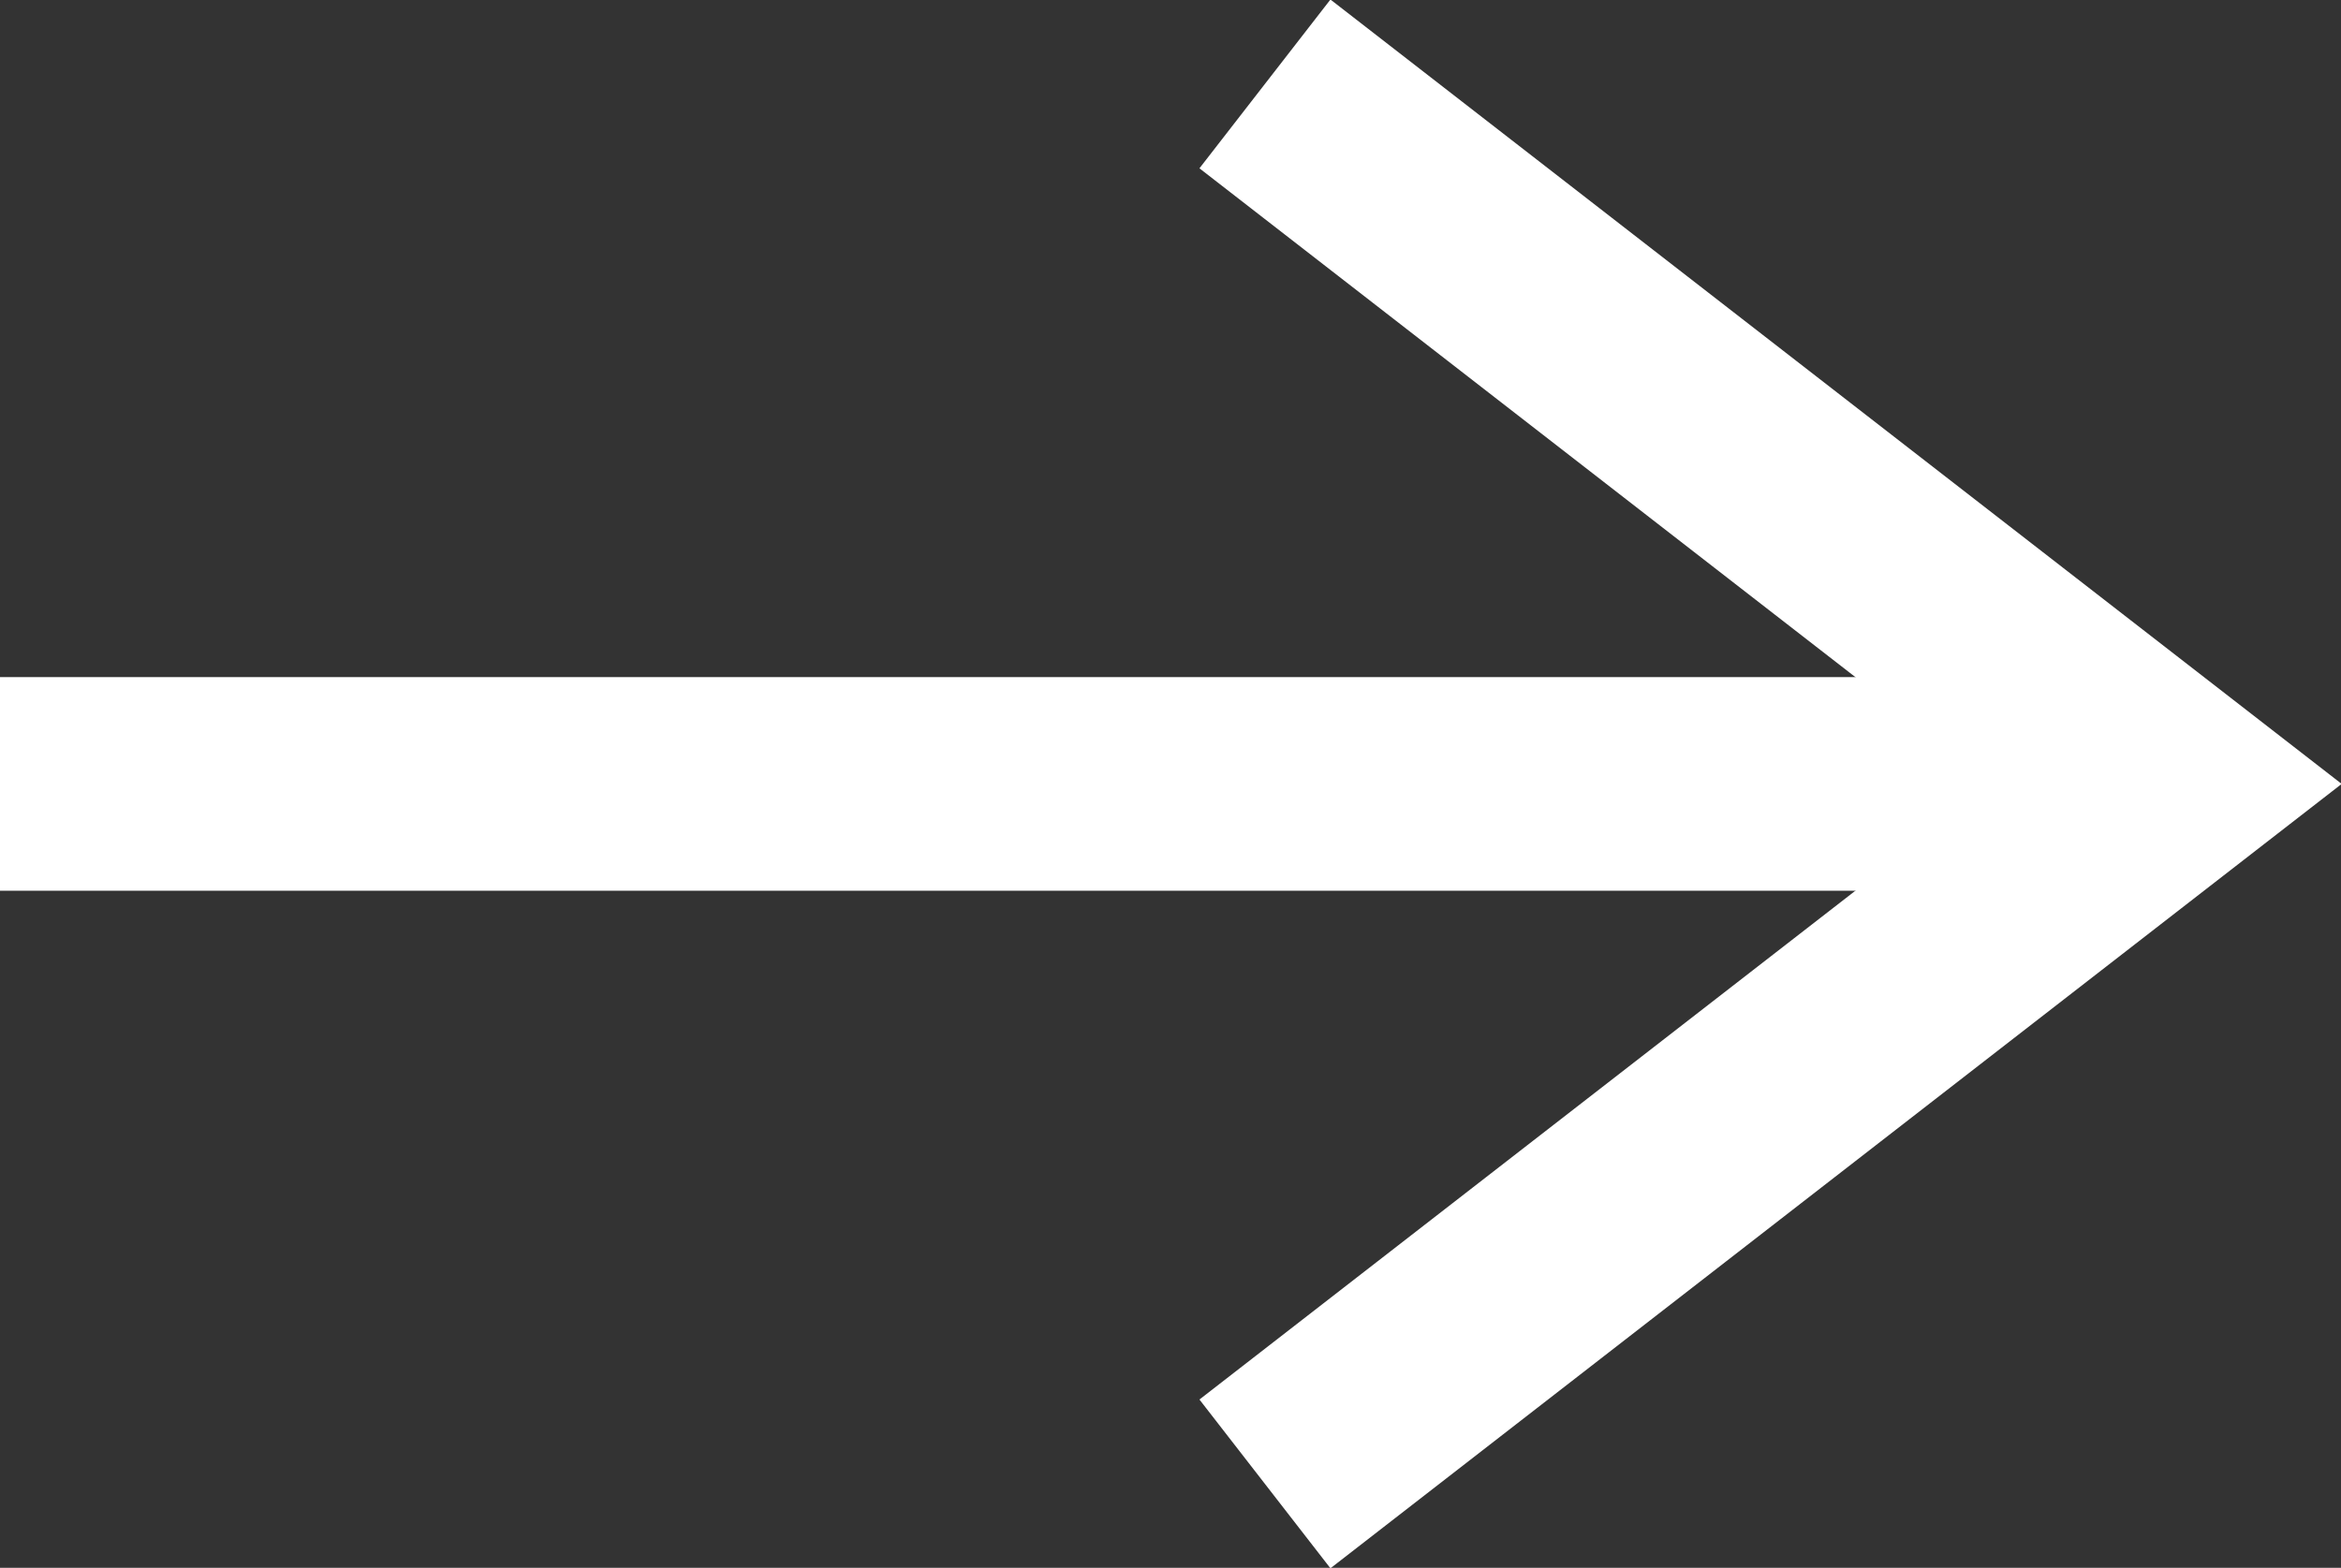 <?xml version="1.0" encoding="UTF-8"?>
<svg id="_レイヤー_2" data-name="レイヤー_2" xmlns="http://www.w3.org/2000/svg" viewBox="0 0 12.27 8.22">
  <rect x="0" y="0" width="12.27" height="8.22" fill="#333333" stroke="none"/>
  <defs>
    <style>
      .cls-1 {
        fill: none;
        stroke: #fff;
        stroke-miterlimit: 10;
        stroke-width: 1.12px;
      }
    </style>
  </defs>
  <g id="_レイヤー_1-2" data-name="レイヤー_1">
    <g>
      <line class="cls-1" y1="4.11" x2="11.36" y2="4.11"/>
      <polyline class="cls-1" points="6.63 7.78 11.36 4.11 6.63 .44"/>
    </g>
  </g>
</svg>